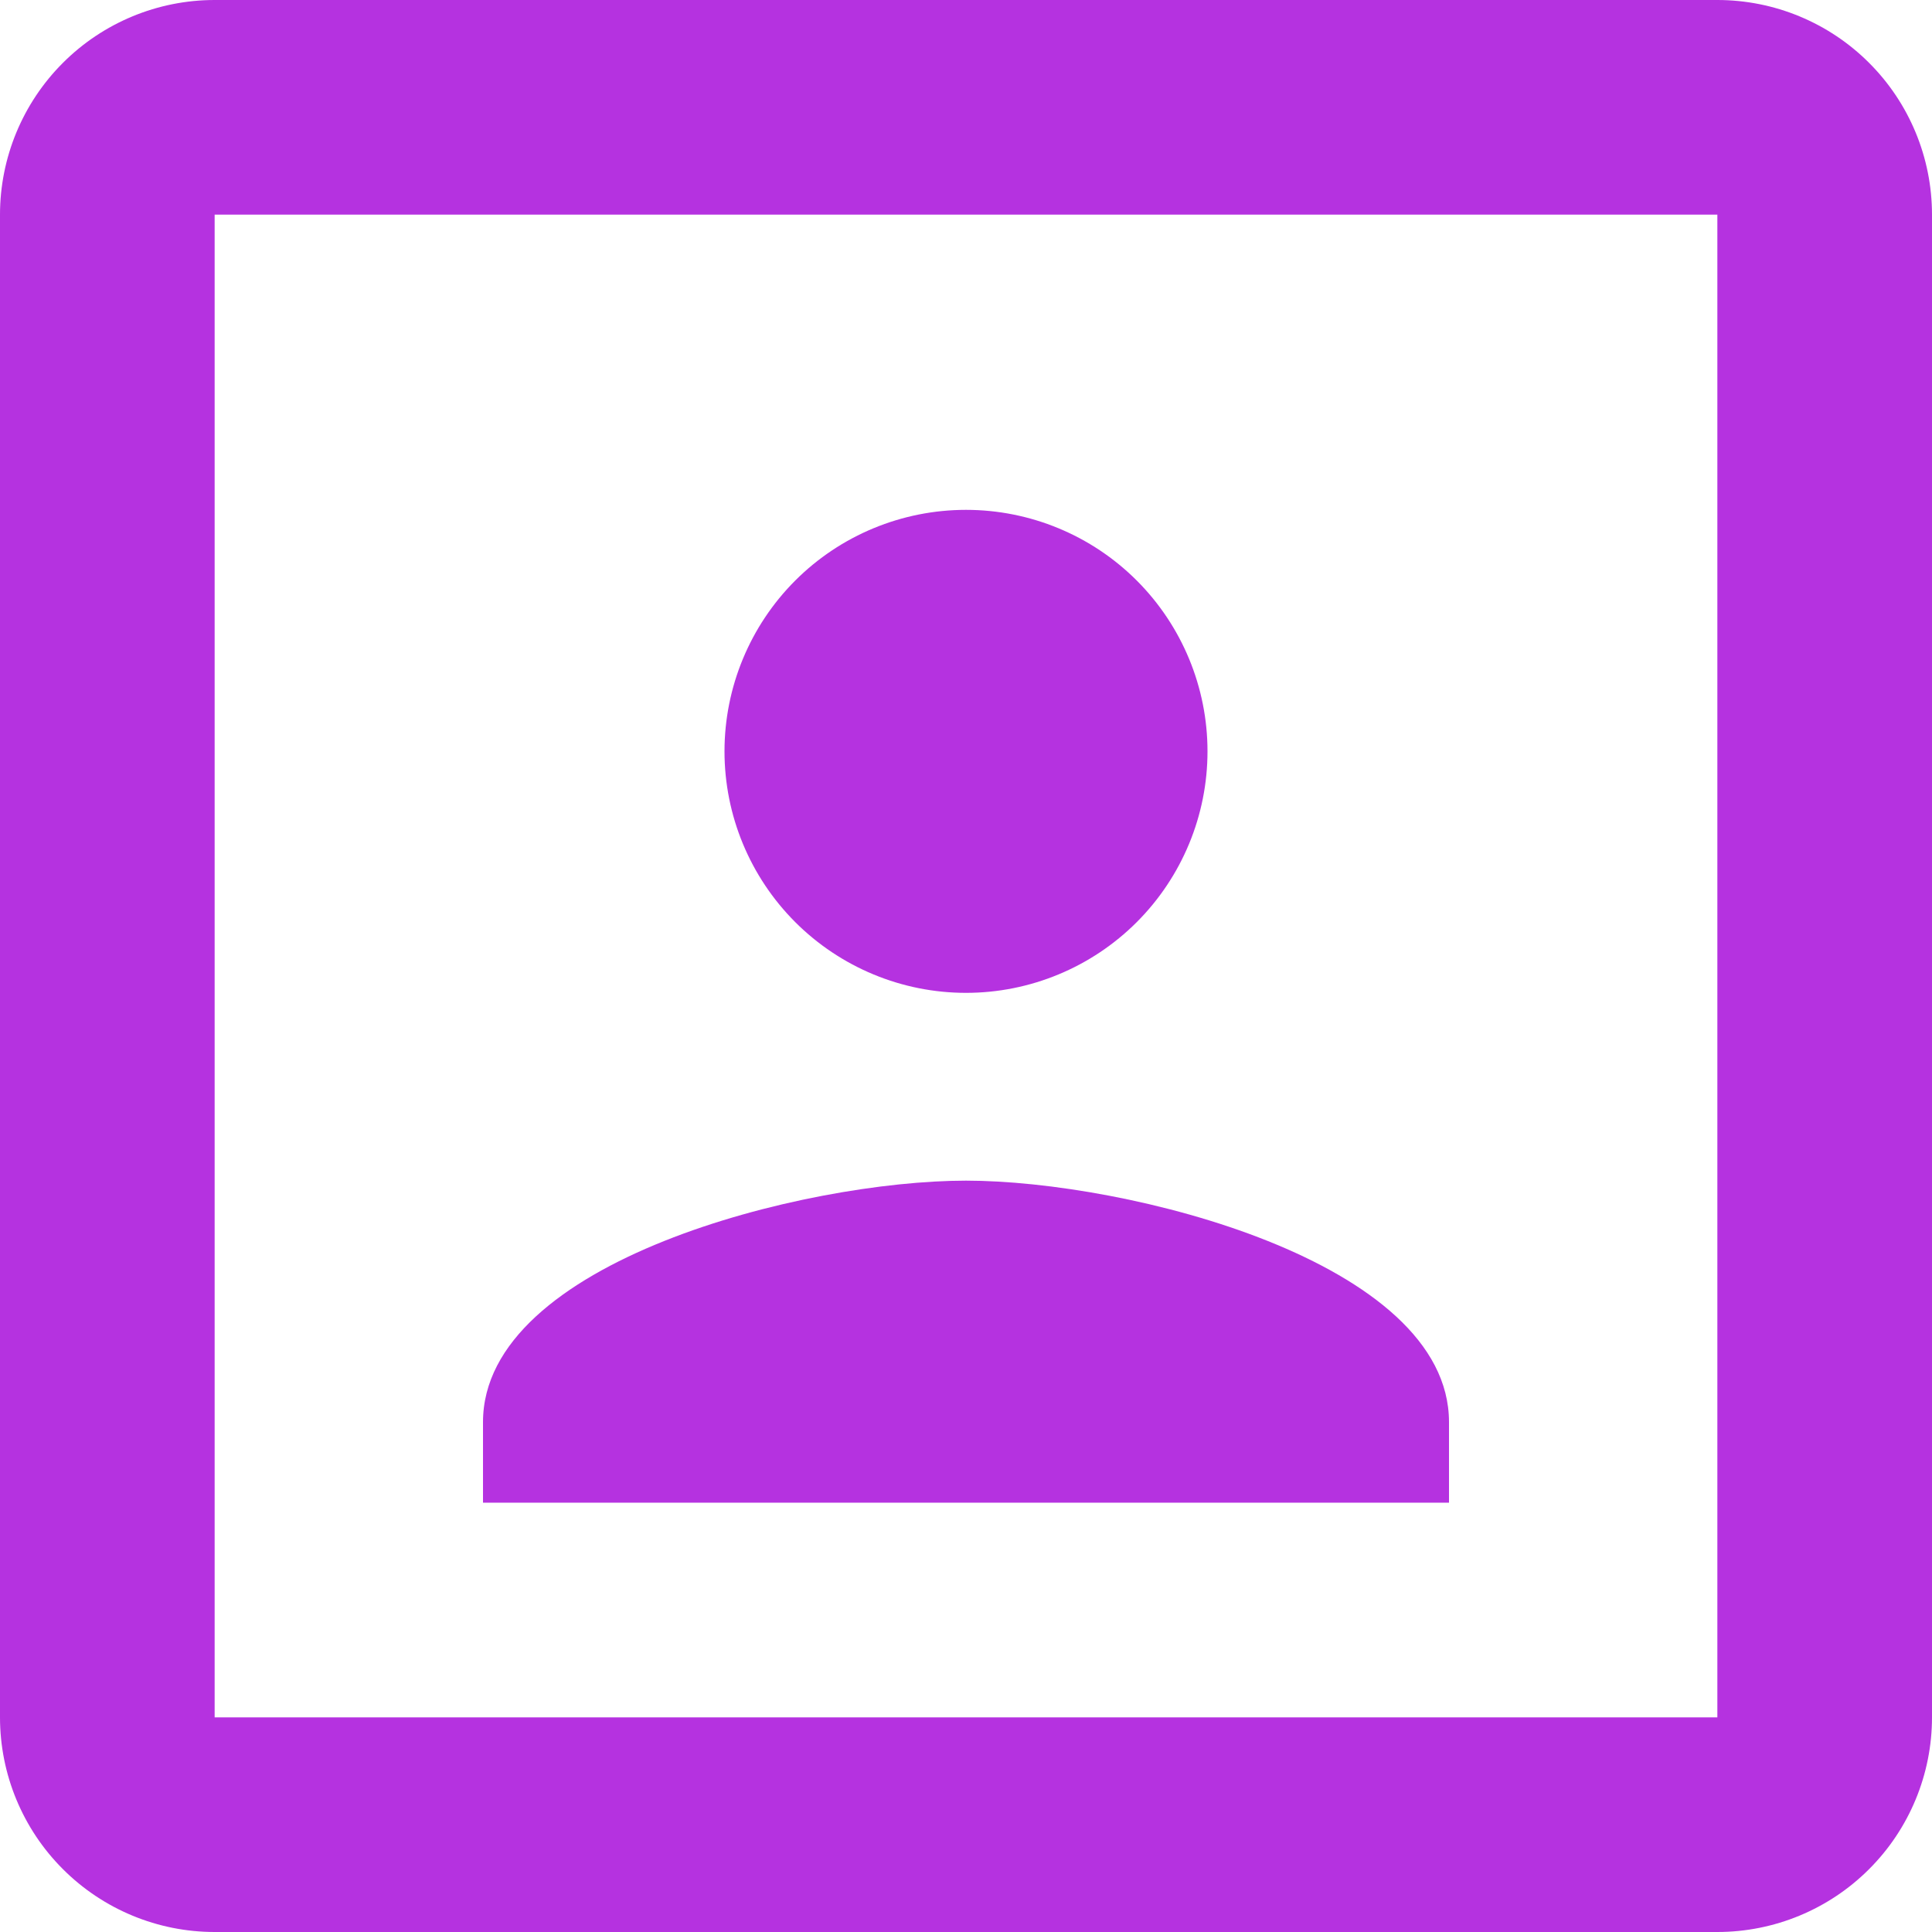 <?xml version="1.0" encoding="UTF-8" standalone="no"?><!DOCTYPE svg PUBLIC "-//W3C//DTD SVG 1.1//EN" "http://www.w3.org/Graphics/SVG/1.1/DTD/svg11.dtd"><svg width="100%" height="100%" viewBox="0 0 40 40" version="1.1" xmlns="http://www.w3.org/2000/svg" xmlns:xlink="http://www.w3.org/1999/xlink" xml:space="preserve" xmlns:serif="http://www.serif.com/" style="fill-rule:evenodd;clip-rule:evenodd;stroke-linejoin:round;stroke-miterlimit:2;"><path d="M35.556,35.556l-31.112,-0l0,-31.112l31.112,0m-0,-4.444l-31.112,0c-1.178,0 -2.309,0.468 -3.142,1.302c-0.834,0.833 -1.302,1.964 -1.302,3.142l0,31.112c0,1.178 0.468,2.309 1.302,3.142c0.833,0.834 1.964,1.302 3.142,1.302l31.112,0c1.178,0 2.309,-0.468 3.142,-1.302c0.834,-0.833 1.302,-1.964 1.302,-3.142l0,-31.112c0,-1.178 -0.468,-2.309 -1.302,-3.142c-0.833,-0.834 -1.964,-1.302 -3.142,-1.302Zm-5.556,29.444c0,-3.333 -6.667,-5 -10,-5c-3.333,0 -10,1.667 -10,5l0,1.667l20,0m-10,-10.555c1.326,-0 2.598,-0.527 3.536,-1.465c0.937,-0.938 1.464,-2.209 1.464,-3.535c0,-1.327 -0.527,-2.598 -1.464,-3.536c-0.938,-0.938 -2.21,-1.464 -3.536,-1.464c-1.326,-0 -2.598,0.526 -3.536,1.464c-0.937,0.938 -1.464,2.209 -1.464,3.536c0,1.326 0.527,2.597 1.464,3.535c0.938,0.938 2.21,1.465 3.536,1.465Z" style="fill:#b532e0;fill-rule:nonzero;"/></svg>
